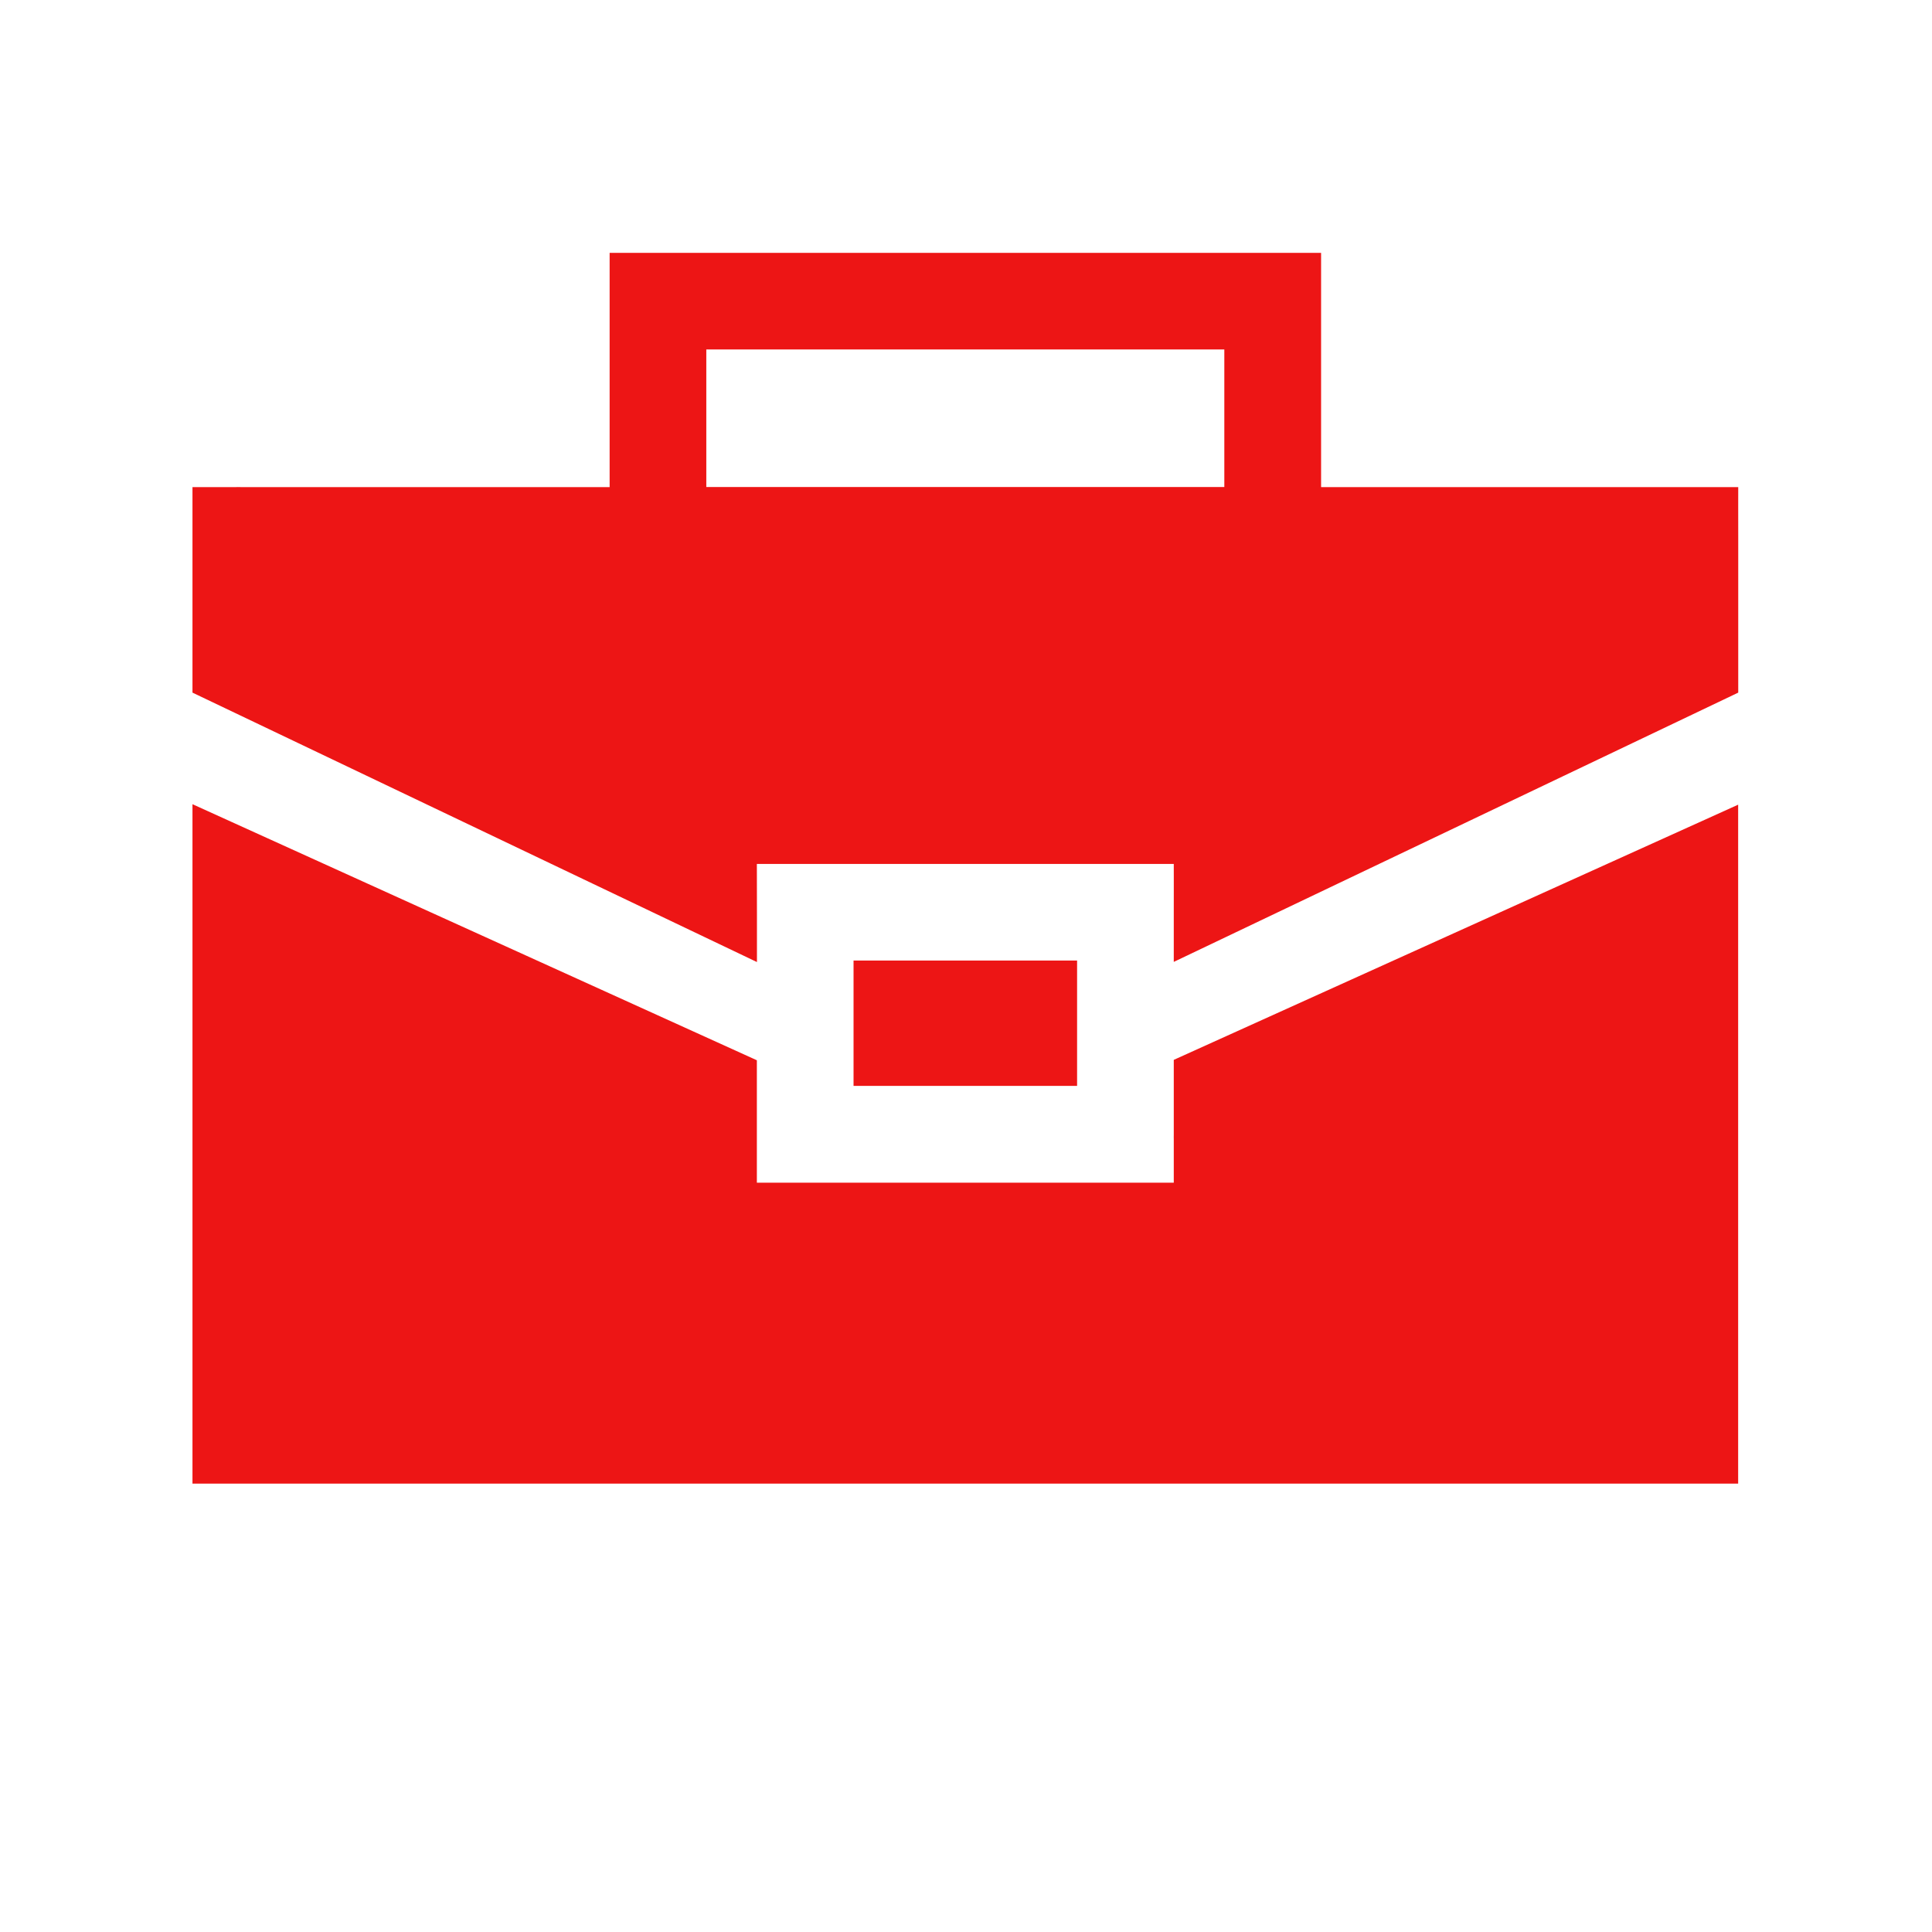 <svg width="24" height="24" viewBox="0 0 24 24" fill="none" xmlns="http://www.w3.org/2000/svg">
<g id="noun-job-3266612 1">
<path id="Vector" d="M8.115 3.141L7.573 3.141V3.738V6.051H2.994C2.973 6.049 2.931 6.051 2.931 6.051H2.391C2.391 6.051 2.391 6.499 2.391 6.648V8.604L9.403 11.951V11.335C9.402 11.175 9.402 10.732 9.402 10.732C9.402 10.732 9.845 10.732 10.005 10.732H13.982C14.142 10.733 14.581 10.732 14.581 10.732C14.581 10.732 14.582 11.175 14.581 11.335V11.949L21.593 8.604V6.648C21.592 6.49 21.593 6.051 21.593 6.051C21.593 6.051 21.152 6.051 20.994 6.051H16.411V3.141L8.176 3.141L8.115 3.141ZM8.774 4.341H15.209V6.05H8.774V4.341ZM2.391 9.99V17.831C2.391 17.991 2.391 18.43 2.391 18.43C2.391 18.43 2.834 18.431 2.993 18.43H20.993C21.152 18.43 21.592 18.43 21.592 18.43C21.592 18.43 21.592 17.99 21.592 17.831V9.996L14.581 13.166V14.09C14.58 14.11 14.581 14.149 14.581 14.149V14.209V14.692C14.581 14.692 14.096 14.691 13.982 14.692H10.004C9.923 14.692 9.402 14.692 9.402 14.692C9.402 14.692 9.402 14.11 9.402 14.09V13.171L2.391 9.99L2.391 9.99ZM10.603 11.932V13.489H13.38V11.932H10.603Z" fill="#ED1515"/>
</g>
</svg>
